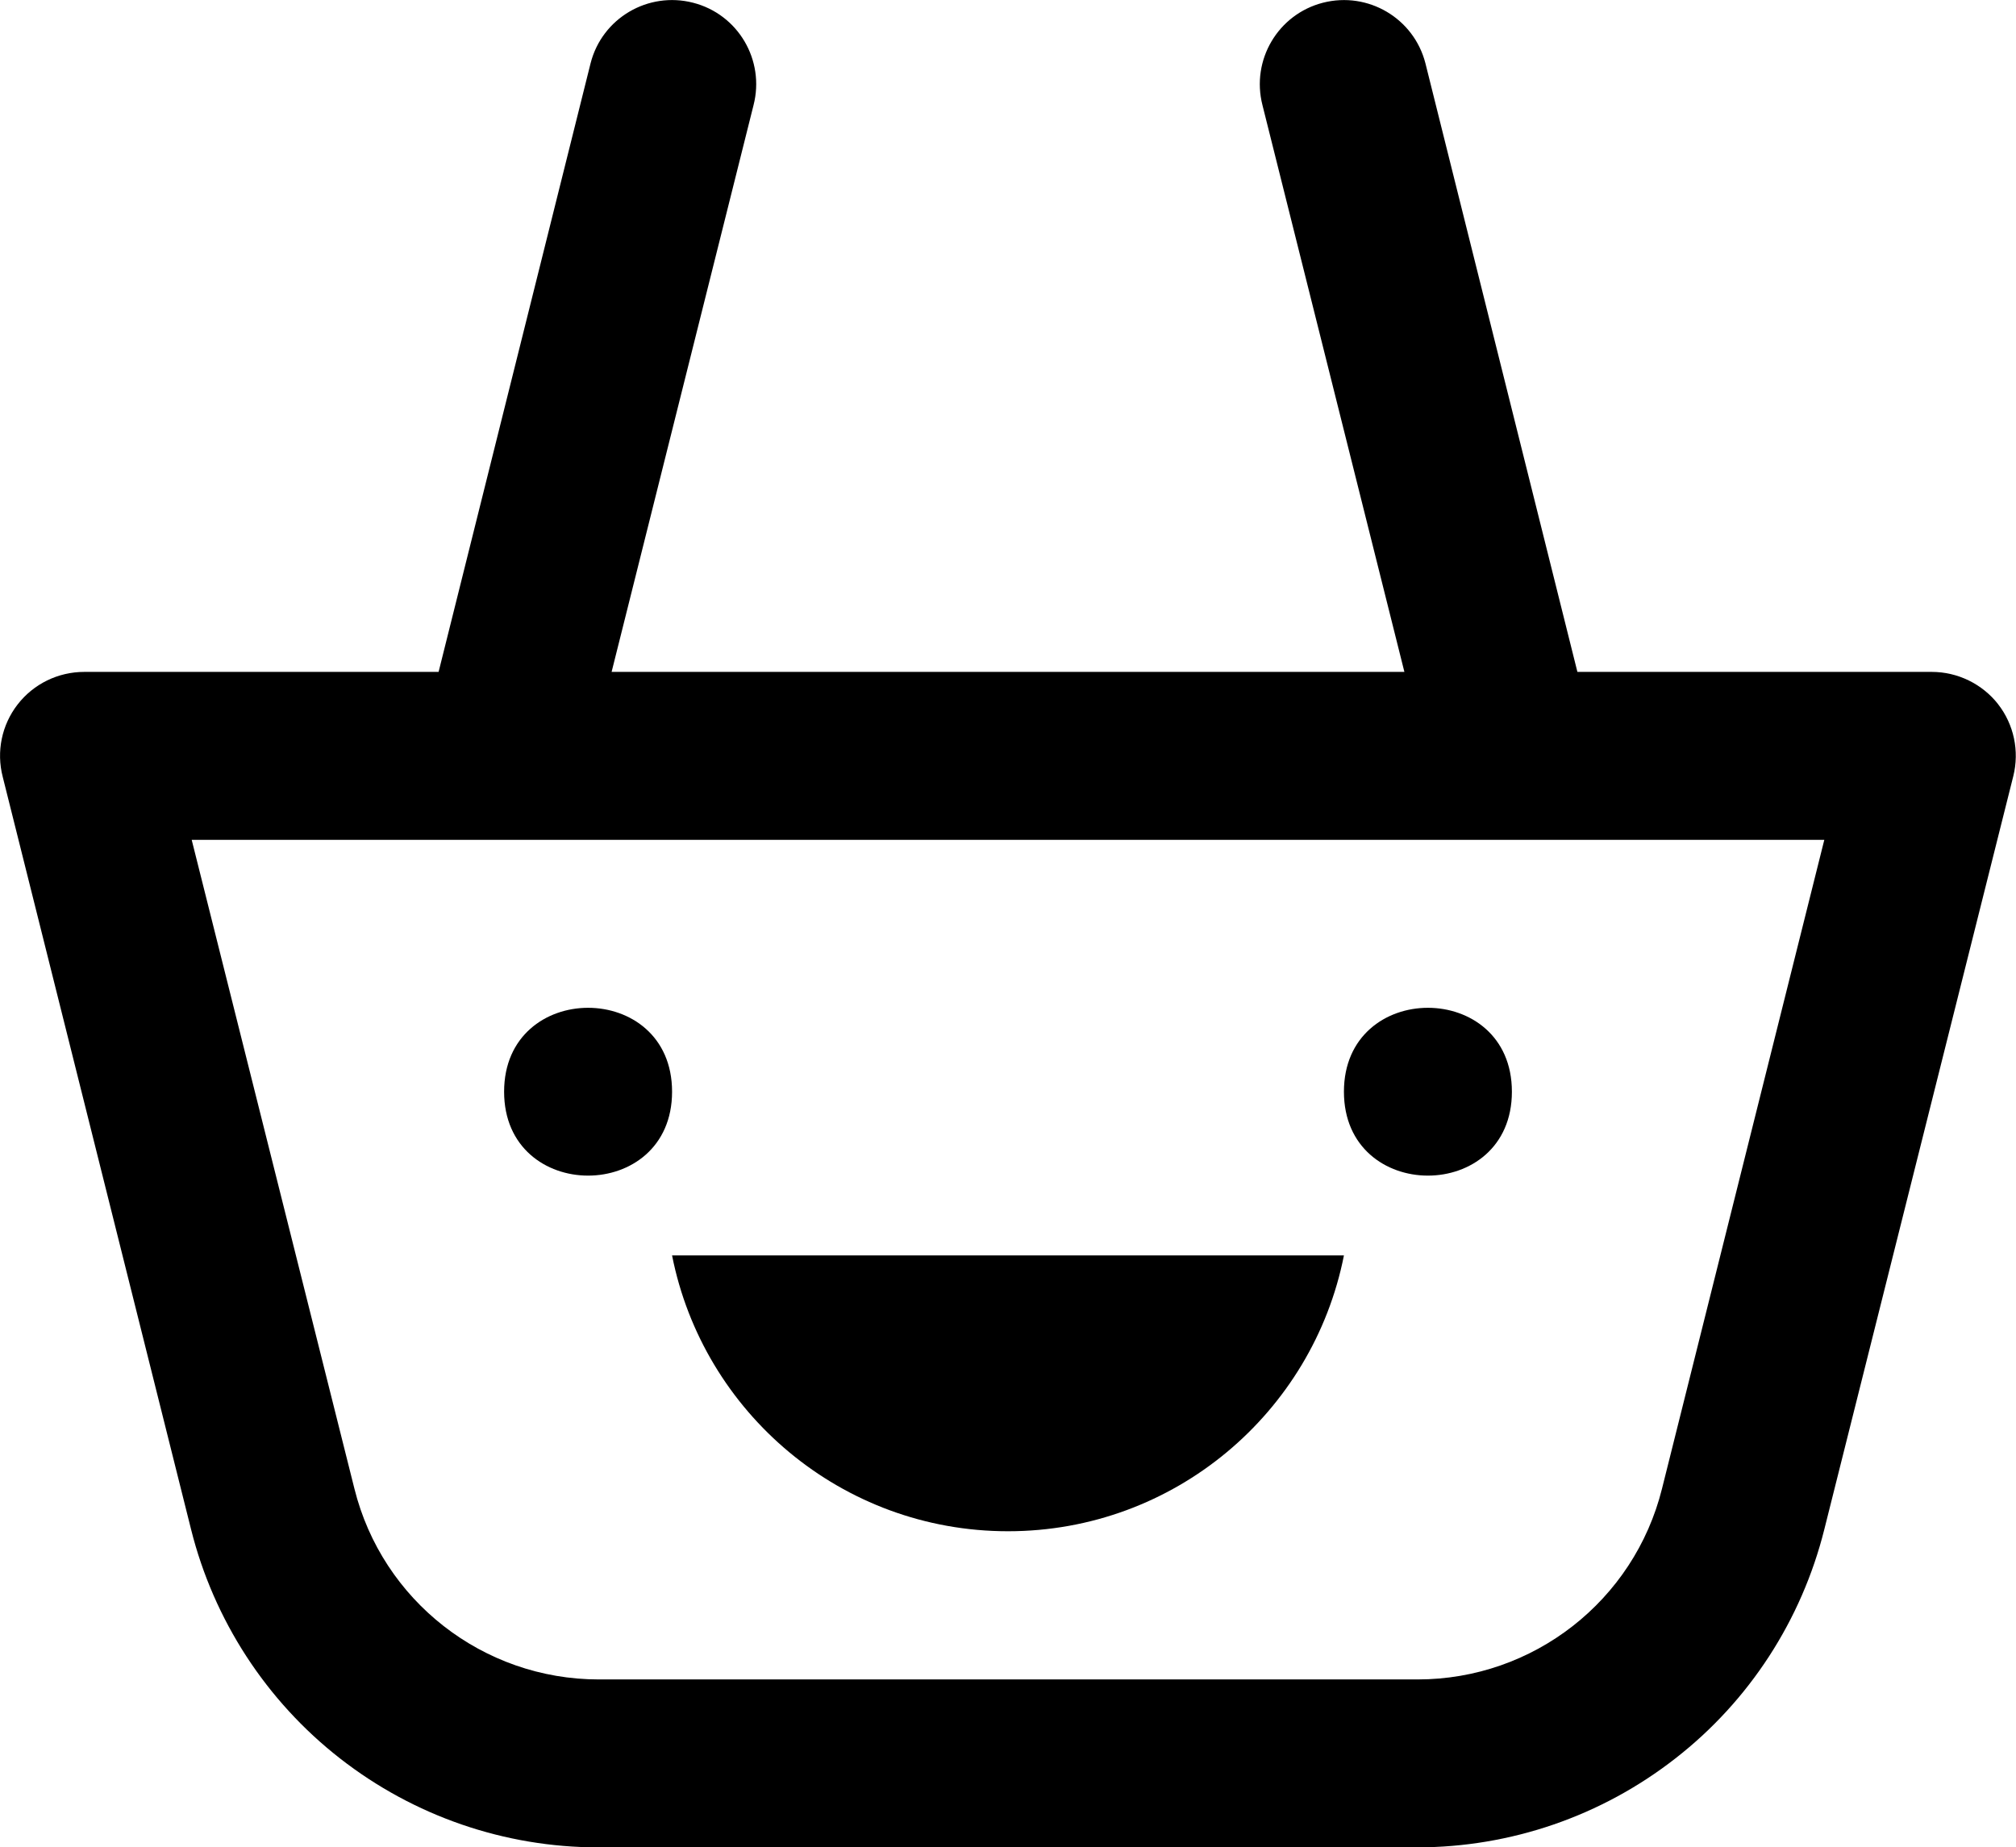 <?xml version="1.0" encoding="UTF-8"?> <svg xmlns="http://www.w3.org/2000/svg" id="uuid-ec4c0919-bc33-48bc-942f-987cfa08b925" viewBox="0 0 96.02 88.01"><g id="uuid-a7460793-9a05-4cf0-829b-9d34b33a12ae"><path d="m72.01,52.01c0-5.33-8-5.33-8,0s8,5.33,8,0Zm-24,20.94c7.92,0,14.52-5.65,16-13.14h-32c1.48,7.49,8.08,13.14,16,13.14Zm47.16-39.4c-.76-.97-1.93-1.54-3.16-1.54h-16.88l-7.24-29c-.55-2.14-2.73-3.43-4.88-2.88-2.14.55-3.43,2.73-2.88,4.88l6.76,27H29.13l6.76-27h0c.55-2.14-.73-4.33-2.88-4.88-2.14-.55-4.33.73-4.88,2.88l-7.24,29H4.01c-1.24,0-2.41.57-3.17,1.55-.76.98-1.02,2.25-.71,3.45l8.97,35.85c1.08,4.32,3.58,8.17,7.09,10.91,3.52,2.75,7.85,4.24,12.3,4.24h39c4.46,0,8.79-1.49,12.31-4.24,3.52-2.74,6.01-6.59,7.09-10.91l9-35.88h0c.3-1.2.03-2.47-.73-3.44Zm-16.01,37.37c-1.33,5.34-6.13,9.09-11.64,9.09H28.52c-5.51,0-10.31-3.75-11.64-9.09l-7.75-30.91h77.76l-7.73,30.91Zm-47.15-18.91c0-5.33-8-5.33-8,0s8,5.33,8,0Z"></path></g></svg> 